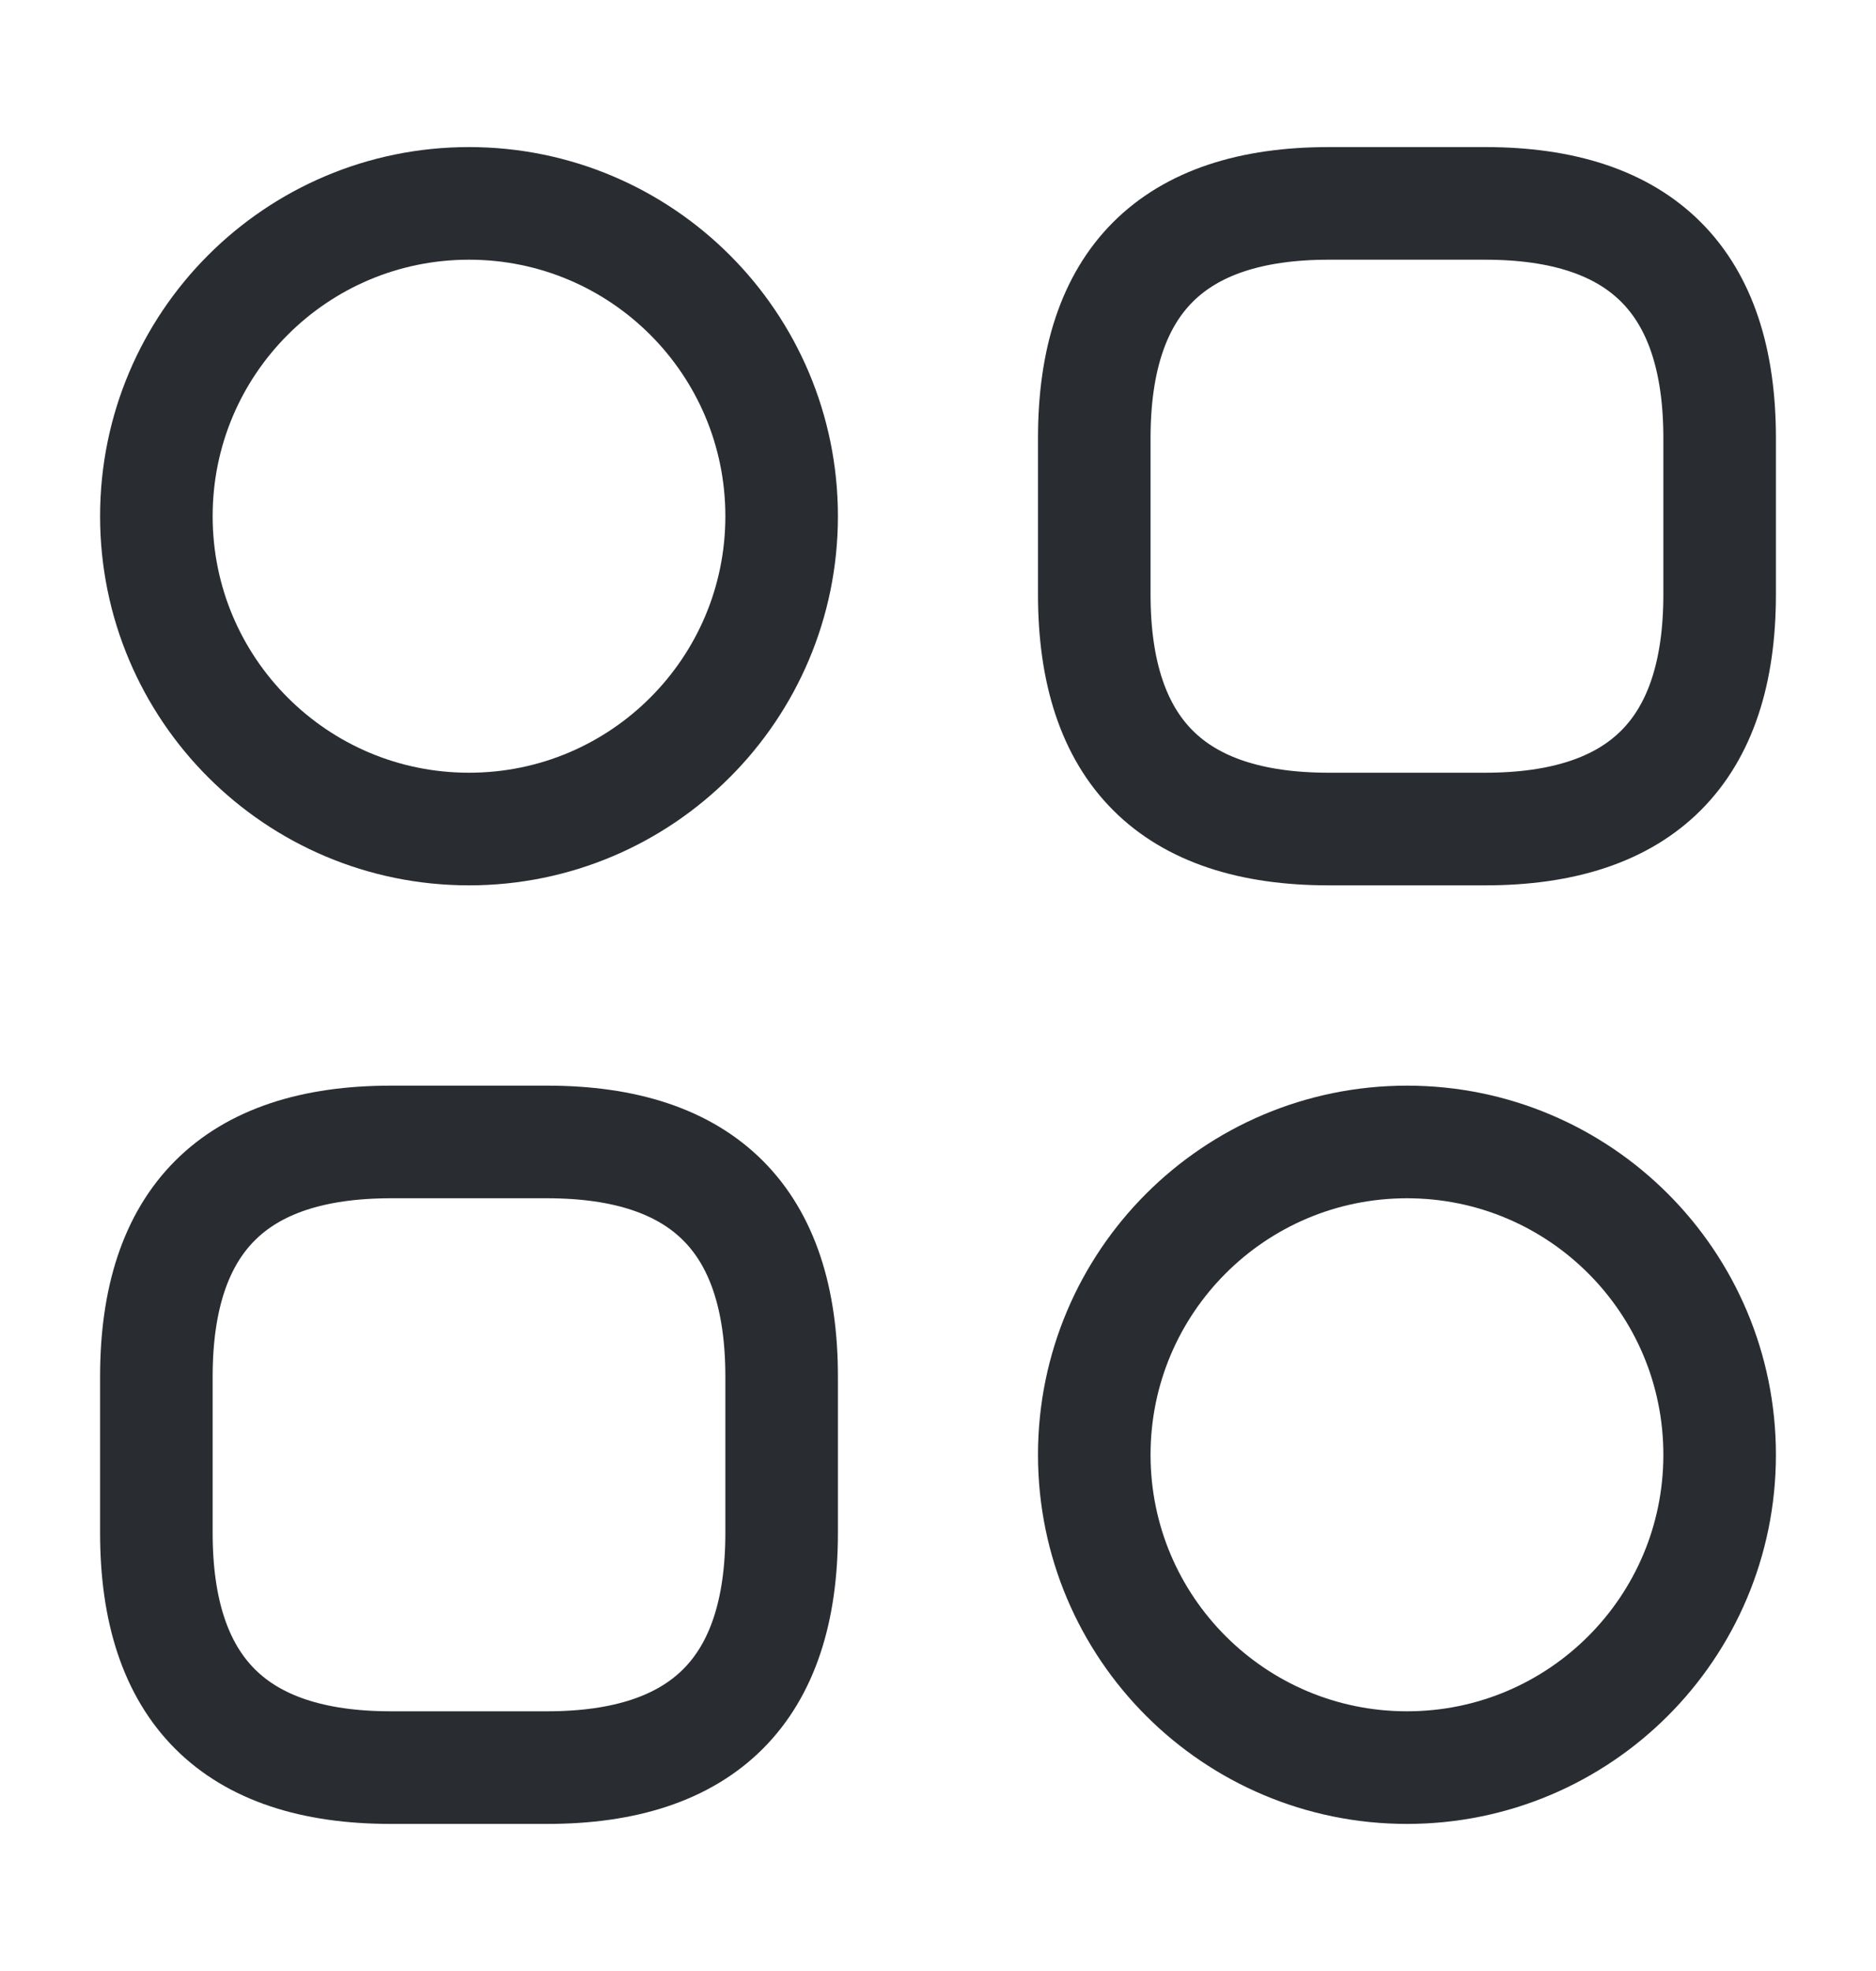 <?xml version="1.0" encoding="UTF-8"?>
<svg xmlns="http://www.w3.org/2000/svg" width="20" height="21" viewBox="0 0 20 21" fill="none">
  <path d="M14.166 8.833H15.833C17.5 8.833 18.333 8 18.333 6.333V4.667C18.333 3 17.5 2.167 15.833 2.167H14.166C12.5 2.167 11.666 3 11.666 4.667V6.333C11.666 8 12.5 8.833 14.166 8.833Z" stroke="#292D32" stroke-width="1.2" stroke-miterlimit="10" stroke-linecap="round" stroke-linejoin="round"></path>
  <path d="M4.167 18.833H5.833C7.5 18.833 8.333 18 8.333 16.333V14.667C8.333 13 7.5 12.167 5.833 12.167H4.167C2.5 12.167 1.667 13 1.667 14.667V16.333C1.667 18 2.5 18.833 4.167 18.833Z" stroke="#292D32" stroke-width="1.2" stroke-miterlimit="10" stroke-linecap="round" stroke-linejoin="round"></path>
  <path d="M5 8.833C6.841 8.833 8.333 7.341 8.333 5.5C8.333 3.659 6.841 2.167 5 2.167C3.159 2.167 1.667 3.659 1.667 5.5C1.667 7.341 3.159 8.833 5 8.833Z" stroke="#292D32" stroke-width="1.2" stroke-miterlimit="10" stroke-linecap="round" stroke-linejoin="round"></path>
  <path d="M15 18.833C16.841 18.833 18.333 17.341 18.333 15.5C18.333 13.659 16.841 12.167 15 12.167C13.159 12.167 11.666 13.659 11.666 15.5C11.666 17.341 13.159 18.833 15 18.833Z" stroke="#292D32" stroke-width="1.2" stroke-miterlimit="10" stroke-linecap="round" stroke-linejoin="round"></path>
</svg>
